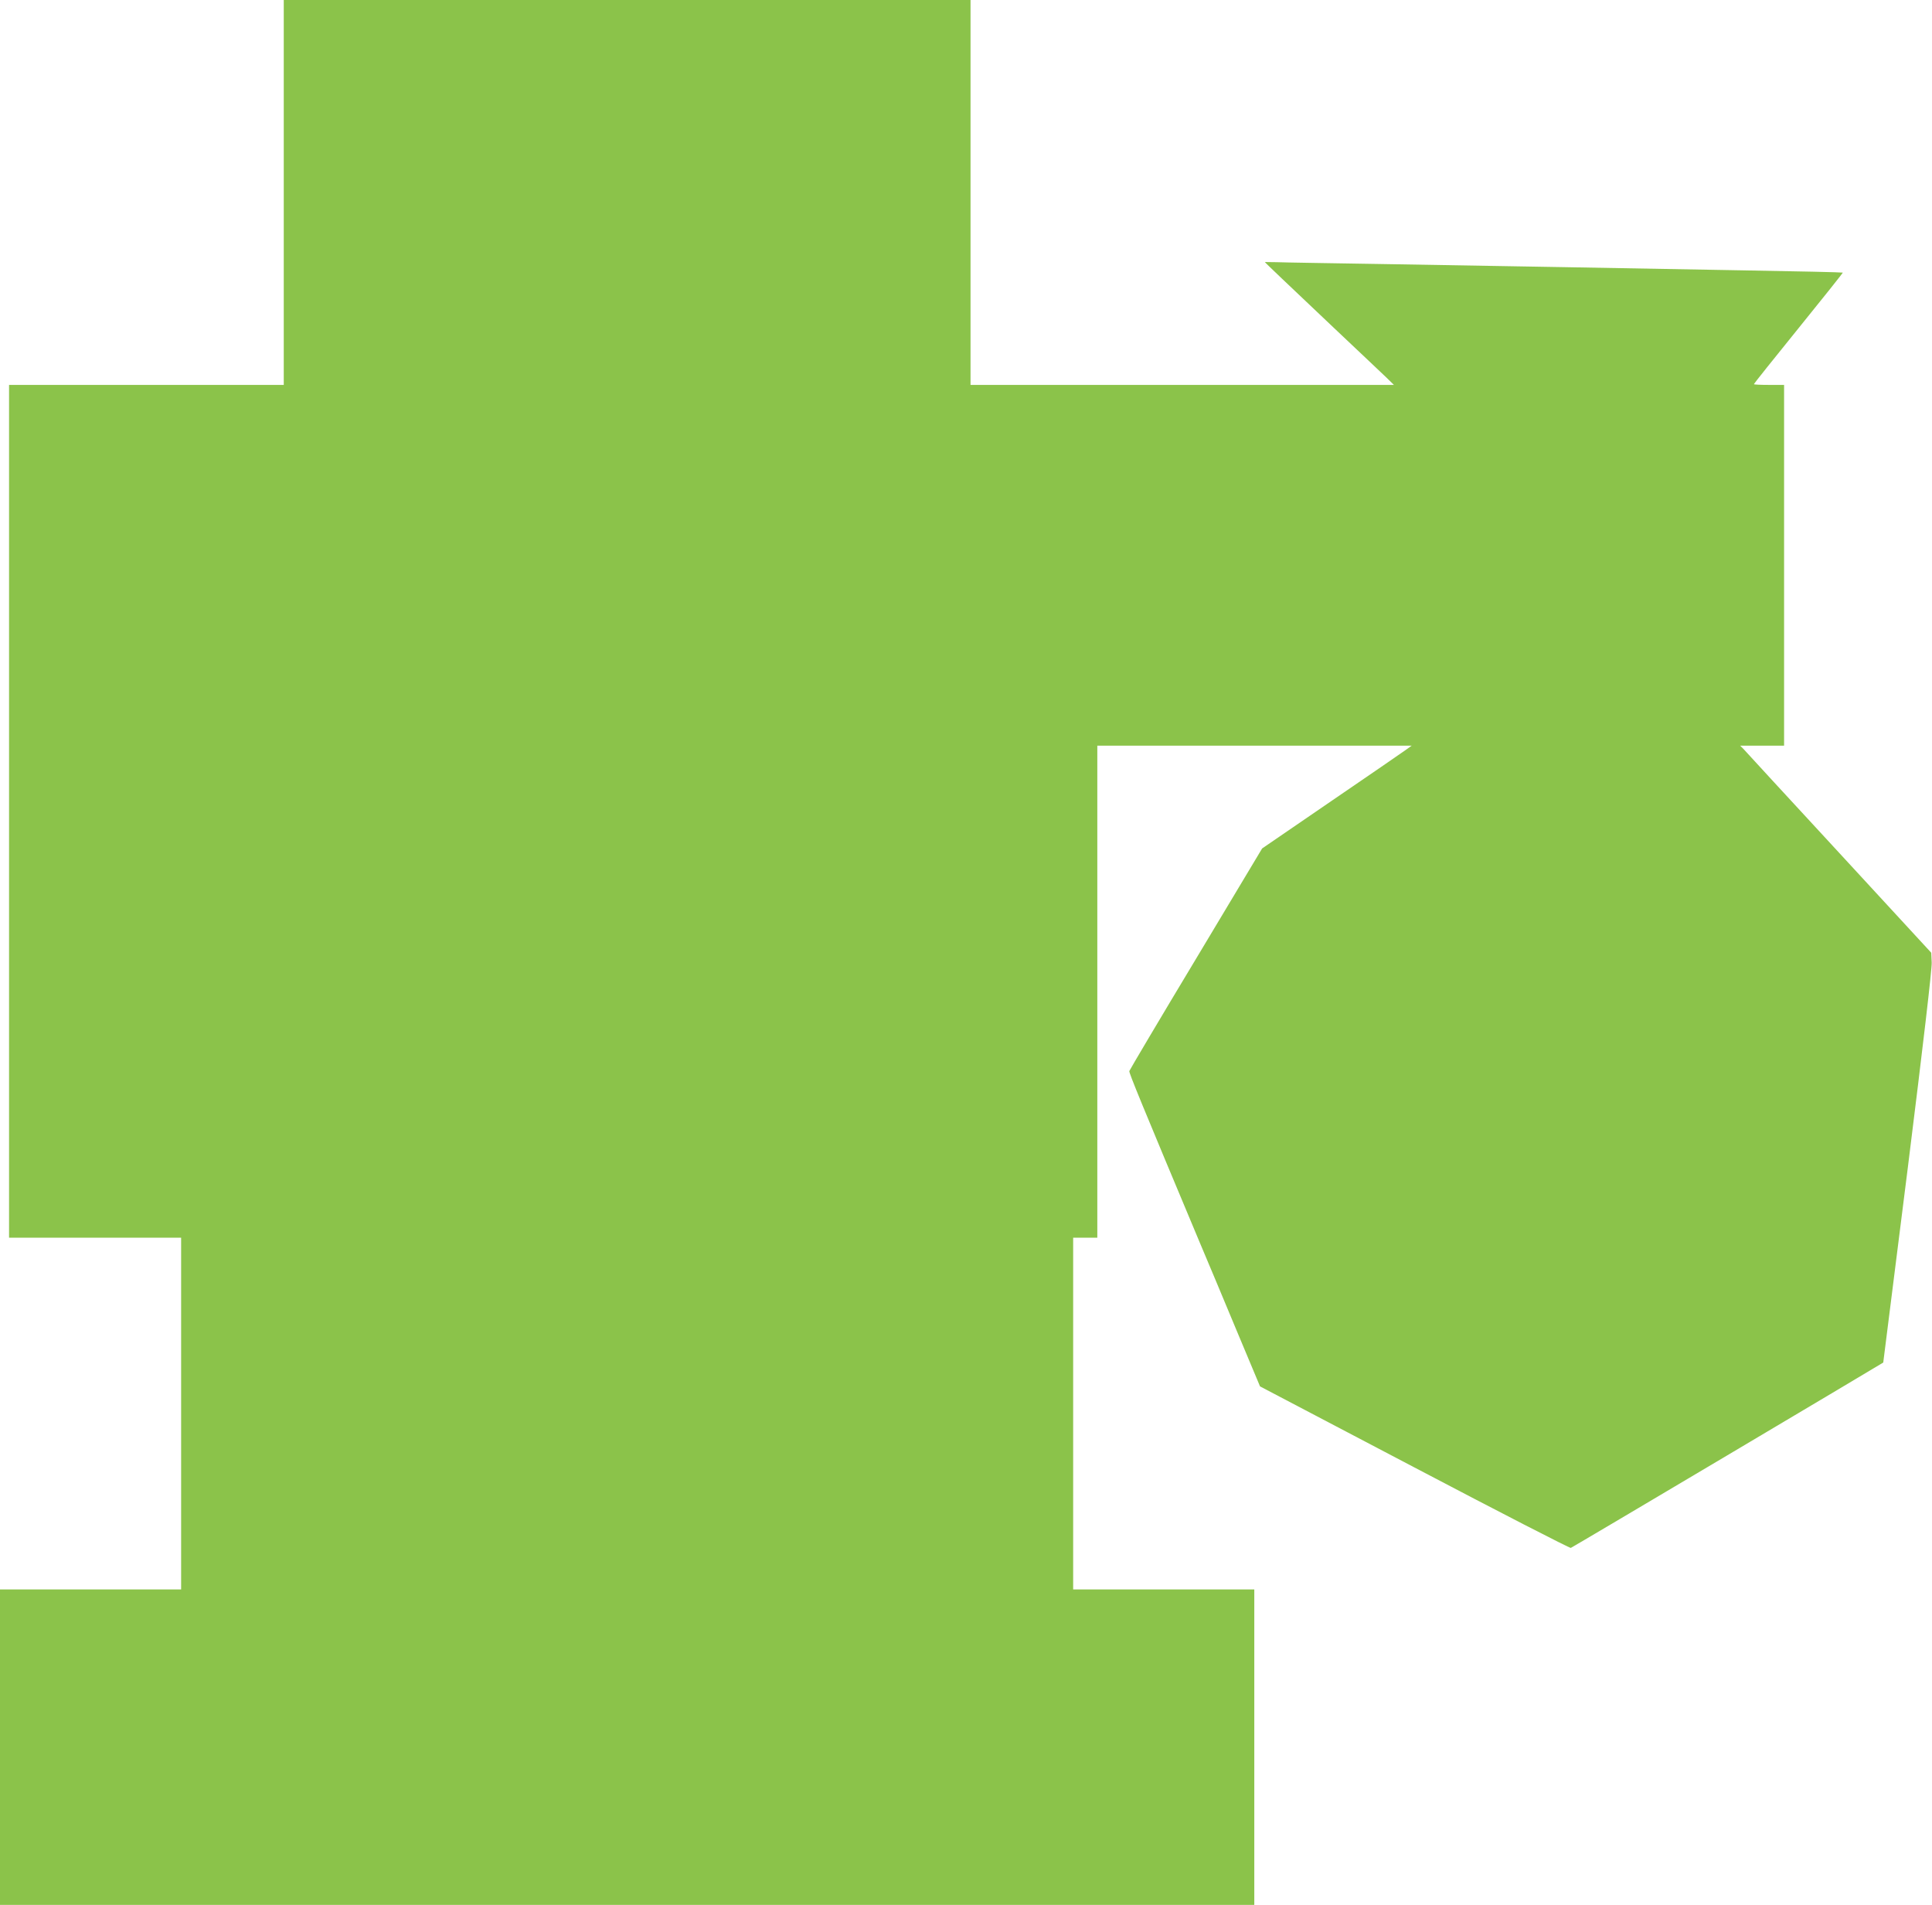 <?xml version="1.0" standalone="no"?>
<!DOCTYPE svg PUBLIC "-//W3C//DTD SVG 20010904//EN"
 "http://www.w3.org/TR/2001/REC-SVG-20010904/DTD/svg10.dtd">
<svg version="1.0" xmlns="http://www.w3.org/2000/svg"
 width="1280pt" height="1262pt" viewBox="0 0 1280 1262"
 preserveAspectRatio="xMidYMid meet">
<g transform="translate(0,1262) scale(0.1,-0.1)"
fill="#8bc34a" stroke="none">
<path d="M1880 11345 l0 -1275 -910 0 -910 0 0 -2825 0 -2825 570 0 570 0 0
-1165 0 -1165 -600 0 -600 0 0 -1045 0 -1045 4155 0 4155 0 0 1045 0 1045
-600 0 -600 0 0 1165 0 1165 80 0 80 0 0 1630 0 1630 1042 0 1041 0 -39 -28
c-21 -15 -244 -169 -495 -340 l-457 -313 -438 -731 c-242 -402 -440 -737 -442
-744 -3 -11 79 -211 468 -1139 49 -115 158 -376 243 -580 l155 -370 1023 -537
c563 -296 1030 -536 1036 -533 10 3 2063 1222 2070 1228 0 1 74 583 163 1293
102 817 160 1315 158 1357 l-3 65 -612 664 c-336 364 -621 673 -632 686 l-22
22 146 0 145 0 0 1195 0 1195 -100 0 c-55 0 -100 2 -100 5 0 3 133 170 296
371 163 201 295 367 293 368 -2 2 -303 9 -669 15 -366 7 -892 16 -1170 21
-278 5 -804 14 -1170 20 -366 6 -700 11 -742 13 -43 1 -78 1 -78 1 0 -3 154
-149 455 -434 165 -155 322 -305 350 -331 l50 -49 -1403 0 -1402 0 0 1275 0
1275 -2275 0 -2275 0 0 -1275z"/>
</g>
</svg>
